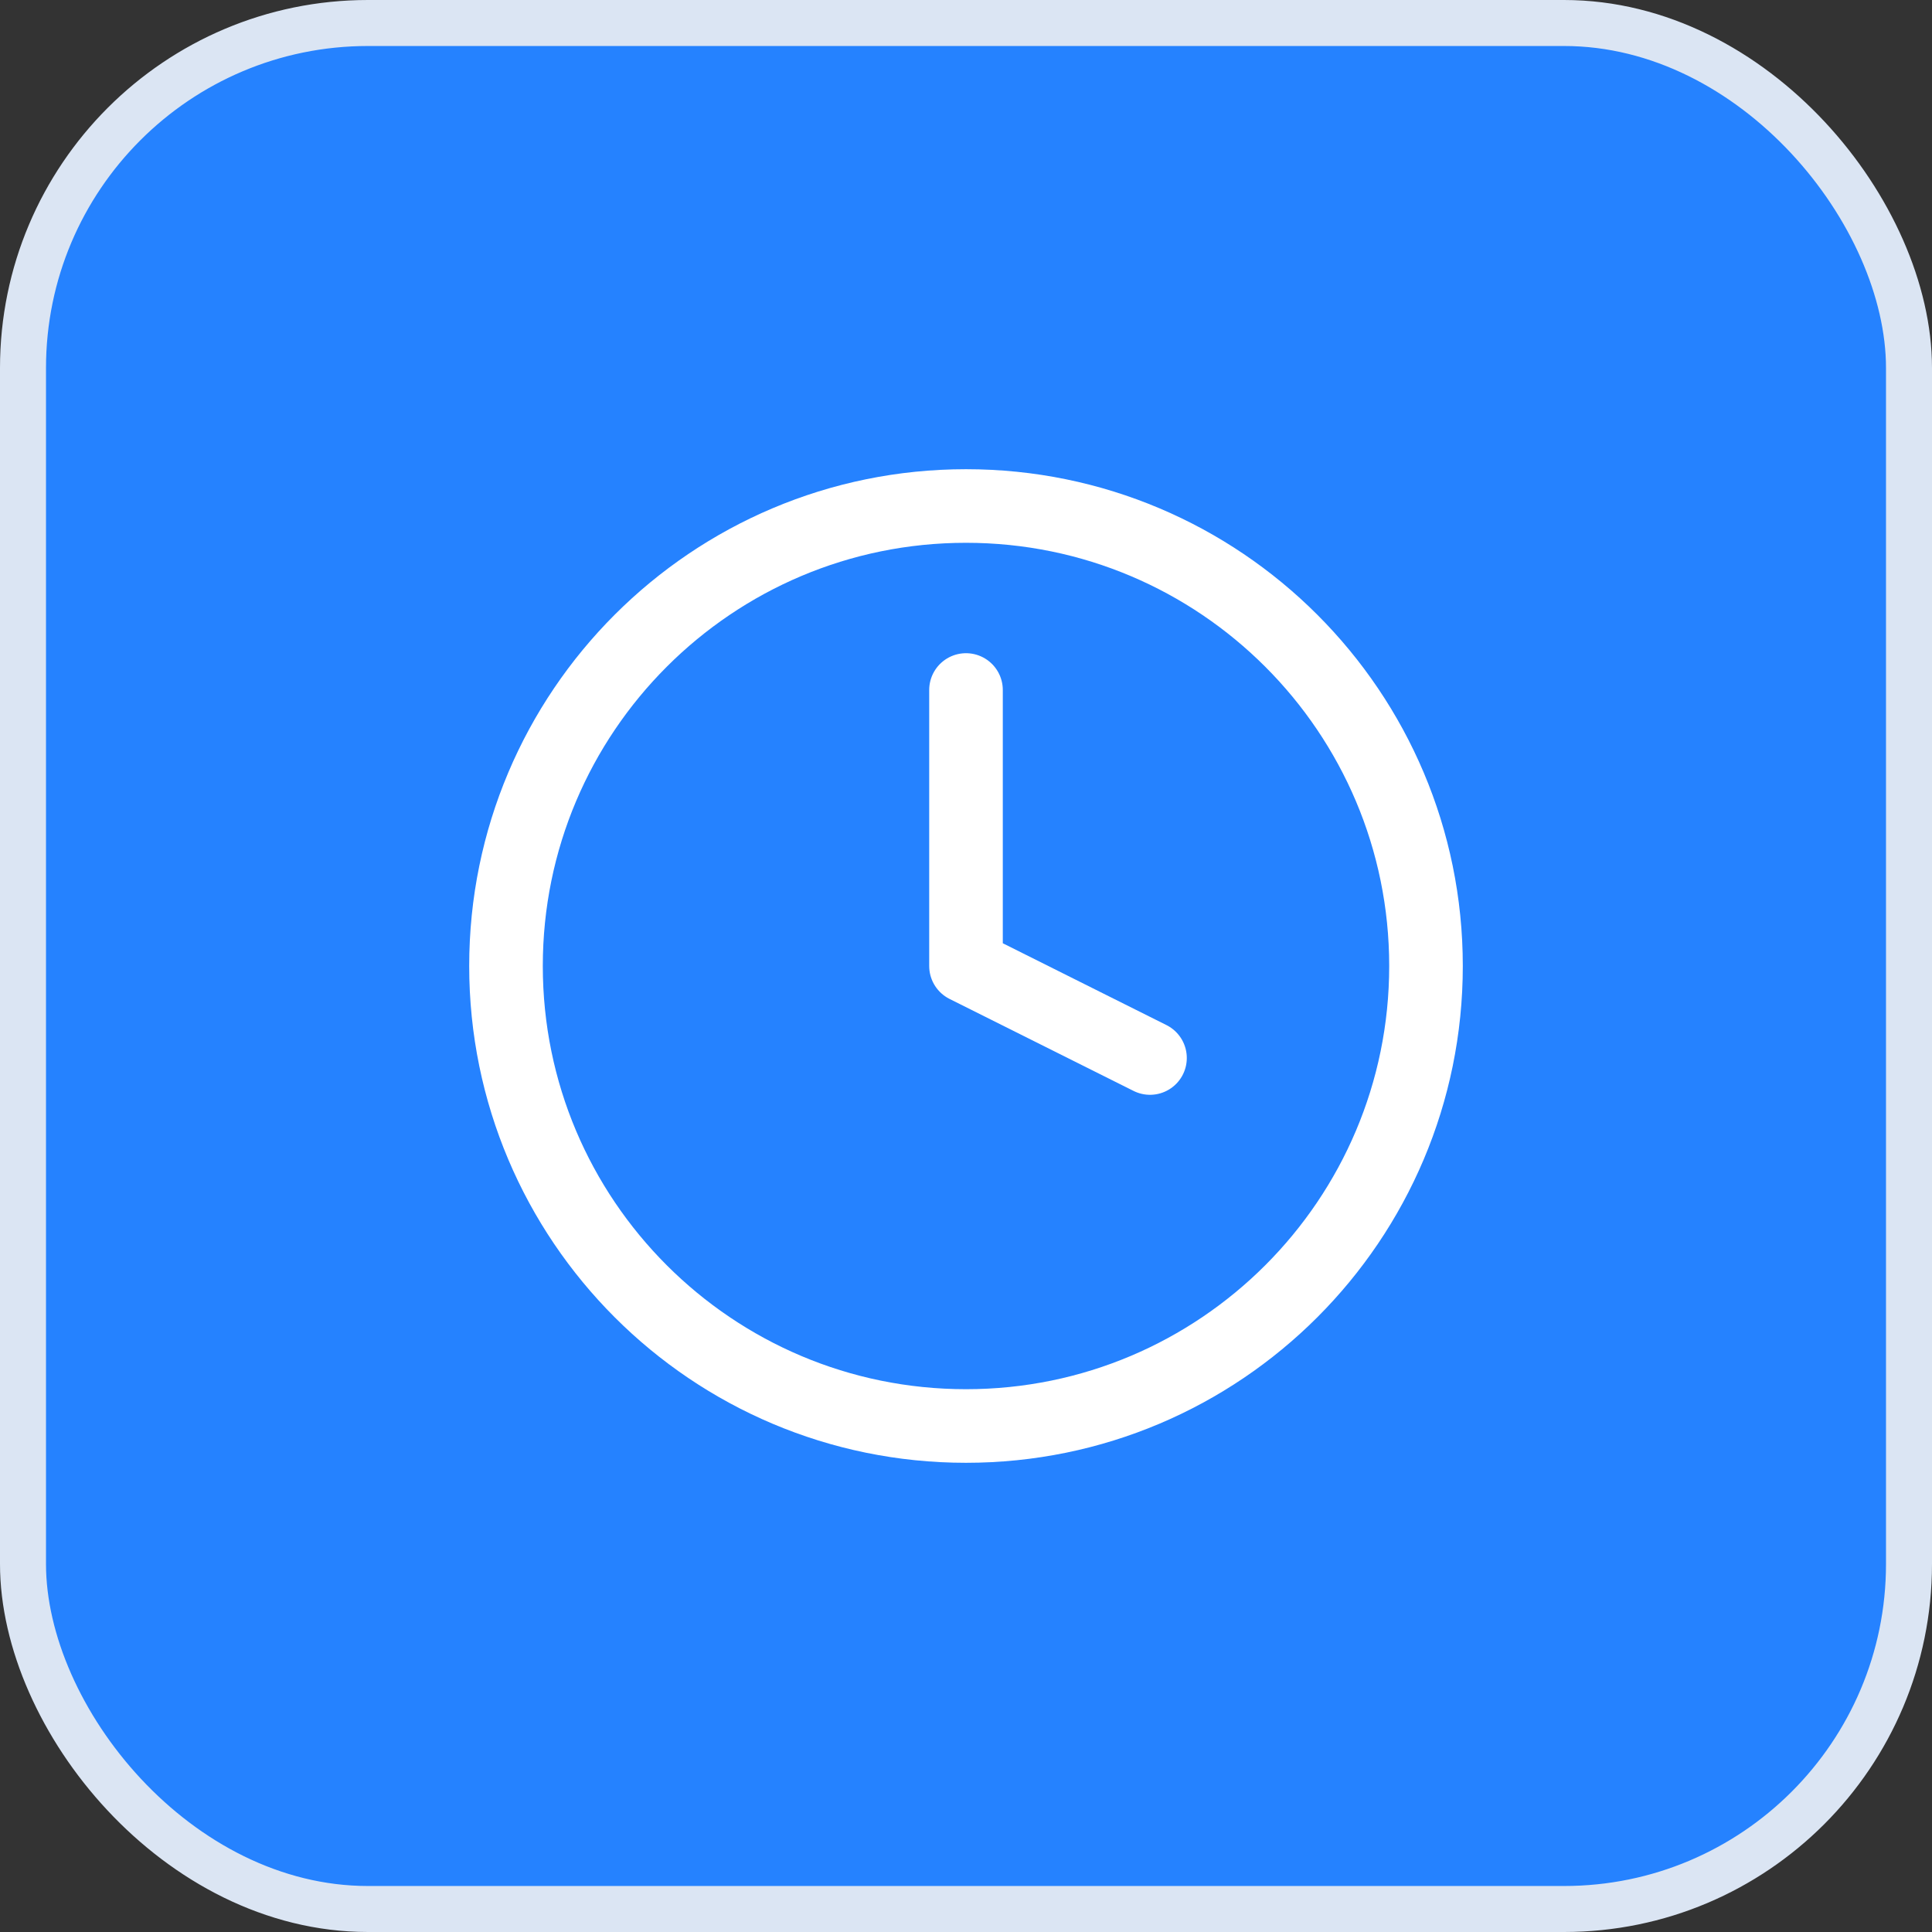 <svg width="42" height="42" viewBox="0 0 42 42" fill="none" xmlns="http://www.w3.org/2000/svg">
<rect x="0" y="0" width="42" height="42" fill="#333333" stroke="none"/>
<rect x="0.5" y="0.5" width="41" height="41" rx="7.5" fill="#2582FF"/>
<rect x="0.5" y="0.5" width="41" height="41" rx="7.5" stroke="#DBE5F3"/>
<path d="M21 15V21L25 23M31 21C31 26.523 26.523 31 21 31C15.477 31 11 26.523 11 21C11 15.477 15.477 11 21 11C26.523 11 31 15.477 31 21Z" stroke="white" stroke-width="1.6" stroke-linecap="round" stroke-linejoin="round"/>
</svg>

